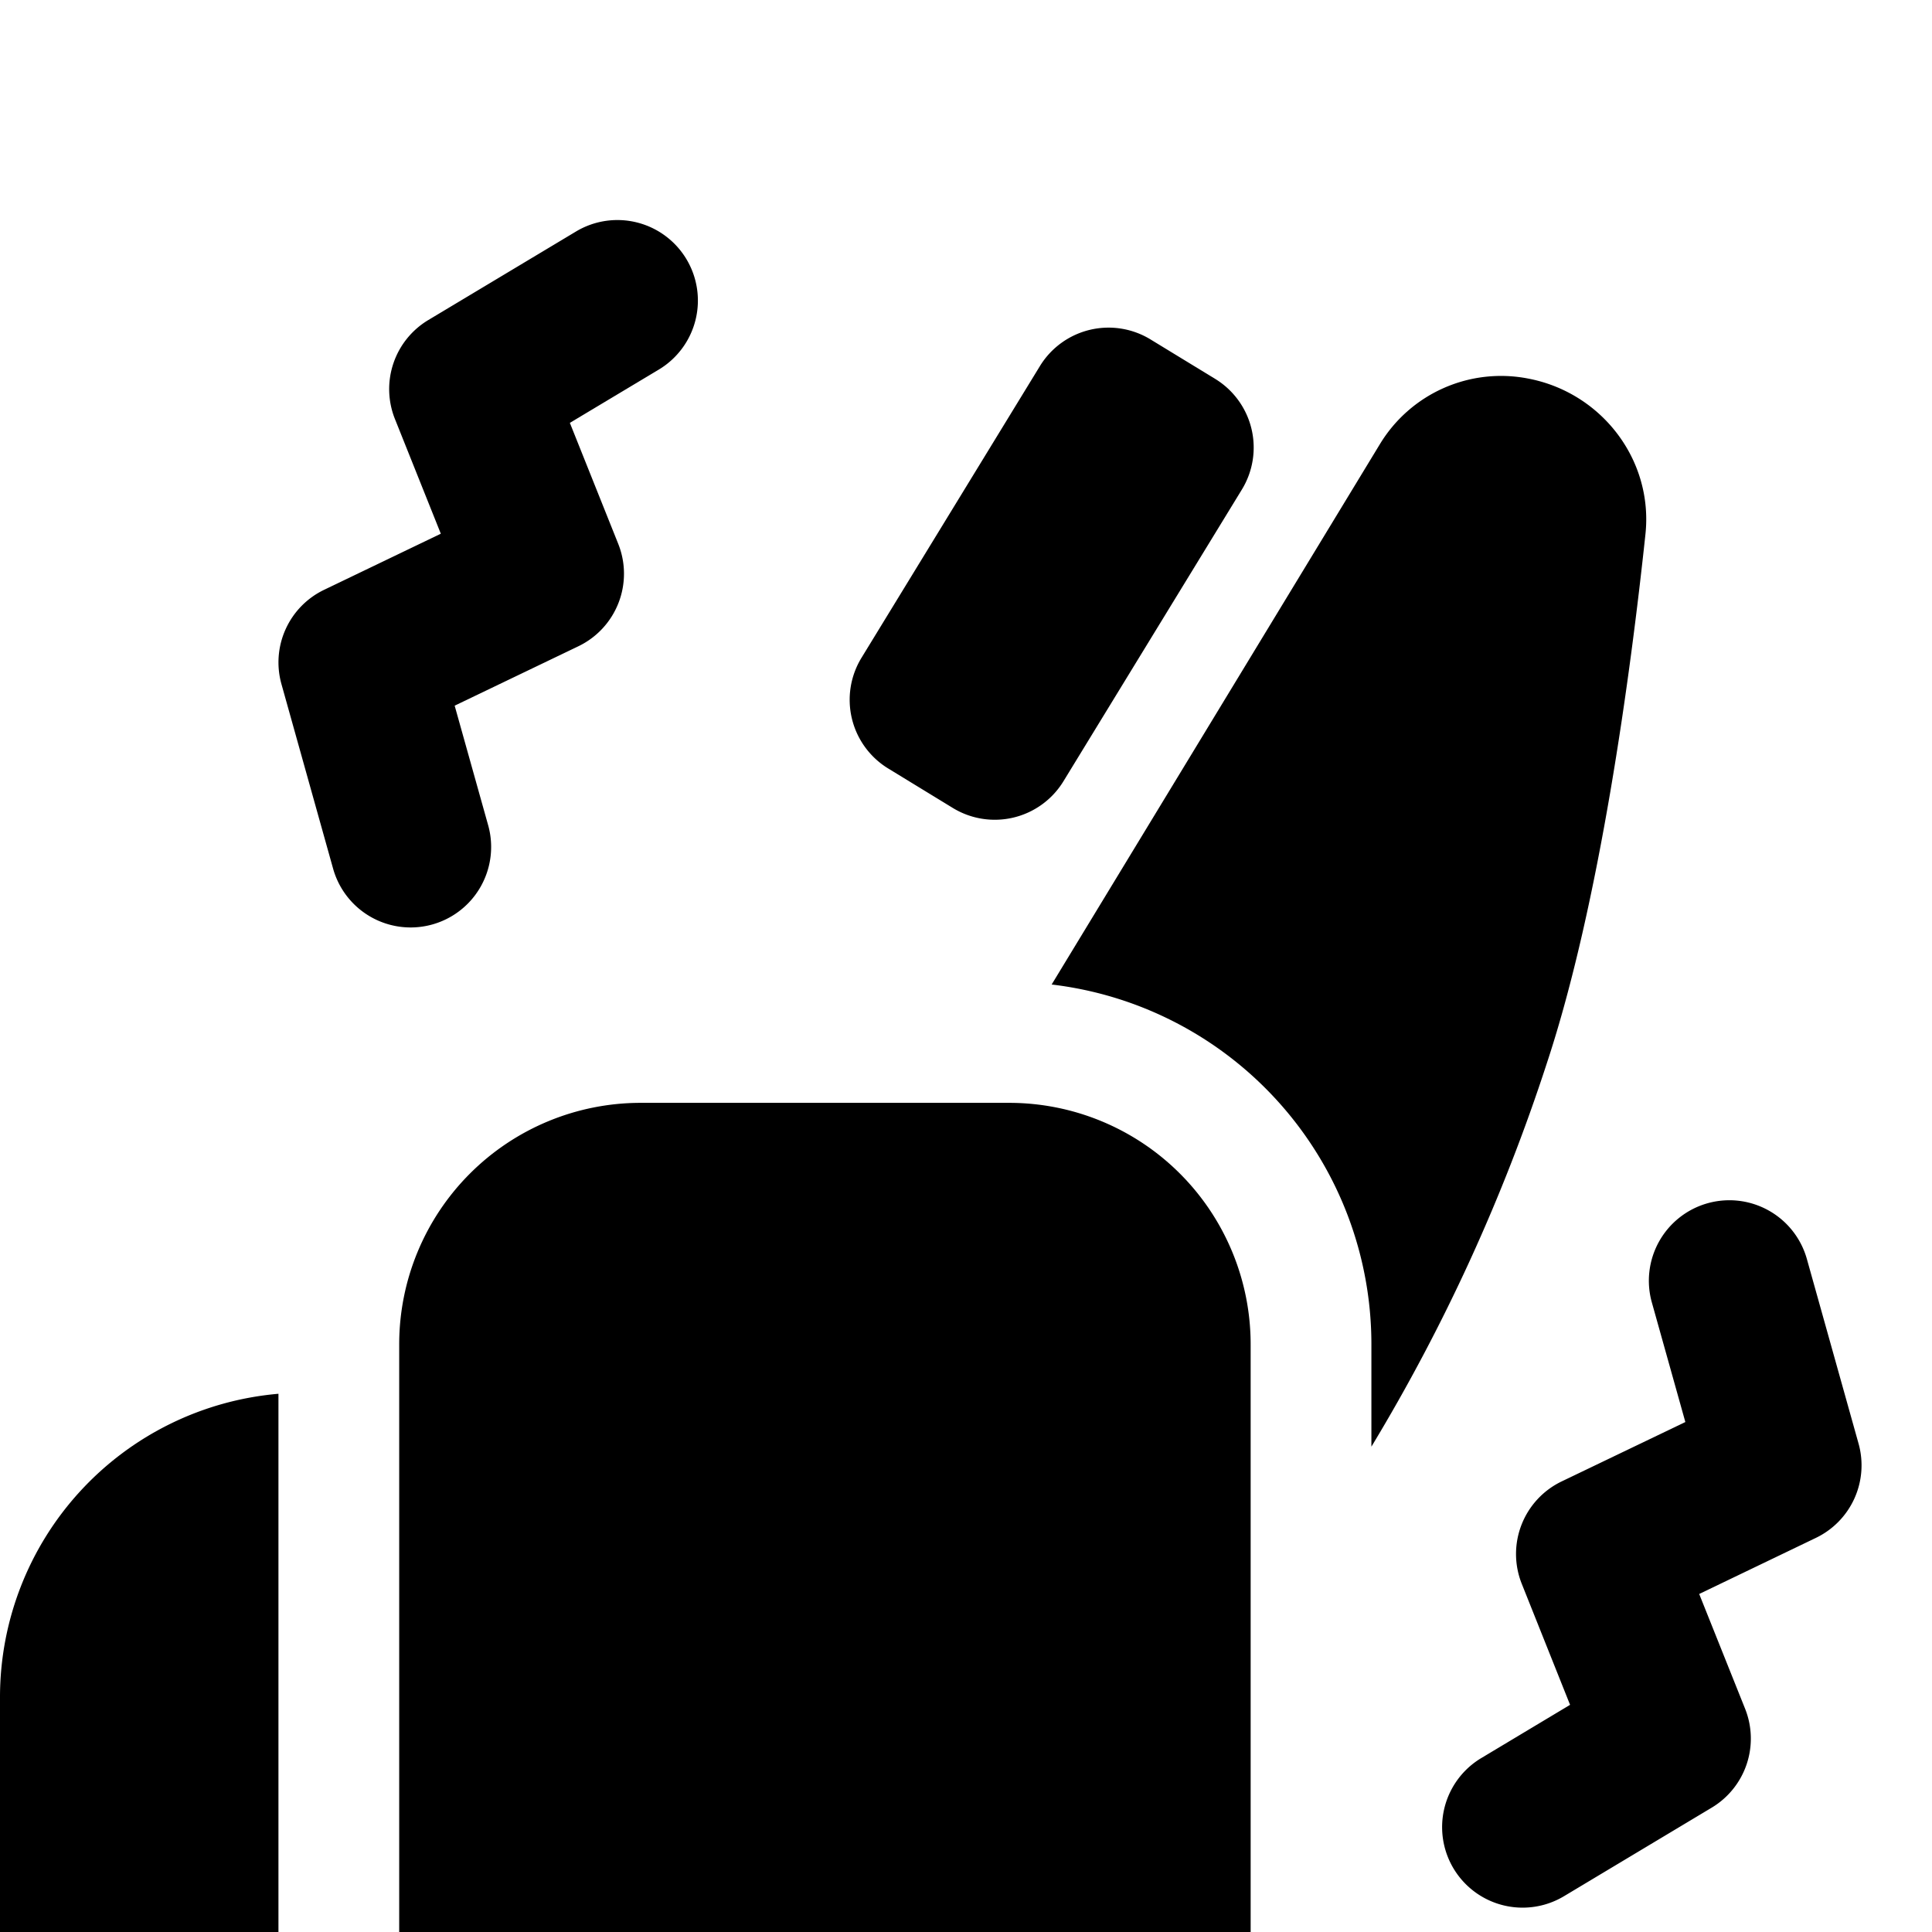 <svg xmlns="http://www.w3.org/2000/svg" fill="none" viewBox="0 0 24 24"><path fill="#000000" fill-rule="evenodd" d="M8.527 3.219a1 1 0 0 1 -0.343 1.372l-1.105 0.662 0.601 1.503a1 1 0 0 1 -0.495 1.272l-1.537 0.738 0.416 1.485a1 1 0 0 1 -1.926 0.54l-0.642 -2.294a1 1 0 0 1 0.53 -1.17l1.45 -0.697 -0.57 -1.425a1 1 0 0 1 0.414 -1.229l1.835 -1.1a1 1 0 0 1 1.372 0.343Z" clip-rule="evenodd" stroke-width="1"></path><path fill="#000000" d="M11.033 9.546a1 1 0 0 1 -0.331 -1.375l2.216 -3.623a1 1 0 0 1 1.375 -0.331l0.803 0.49a1 1 0 0 1 0.33 1.376L13.21 9.706a1 1 0 0 1 -1.375 0.33l-0.802 -0.49Z" stroke-width="1"></path><path fill="#000000" d="M4.959 16.7a3 3 0 0 1 3 -3h4.577a3 3 0 0 1 3 3V24H4.959v-7.3Z" stroke-width="1"></path><path fill="#000000" fill-rule="evenodd" d="M3.459 17.314A3.783 3.783 0 0 0 0 21.082V24h3.459v-6.686Z" clip-rule="evenodd" stroke-width="1"></path><path fill="#000000" fill-rule="evenodd" d="M18.98 4.702a1.759 1.759 0 0 0 -1.837 0.813l-4.079 6.715a4.5 4.5 0 0 1 3.972 4.47v1.271a22.885 22.885 0 0 0 2.181 -4.768c0.654 -1.98 1.035 -4.801 1.223 -6.564 0.1 -0.926 -0.546 -1.765 -1.46 -1.937Z" clip-rule="evenodd" stroke-width="1"></path><path fill="#000000" fill-rule="evenodd" d="M21.213 14.947a1 1 0 0 1 1.233 0.694l0.642 2.293a1 1 0 0 1 -0.53 1.17l-1.45 0.697 0.57 1.425a1 1 0 0 1 -0.414 1.229l-1.835 1.1A1 1 0 0 1 18.4 21.84l1.104 -0.662 -0.6 -1.503a1 1 0 0 1 0.495 -1.272l1.537 -0.738 -0.416 -1.485a1 1 0 0 1 0.693 -1.233Z" clip-rule="evenodd" stroke-width="1"></path></svg>